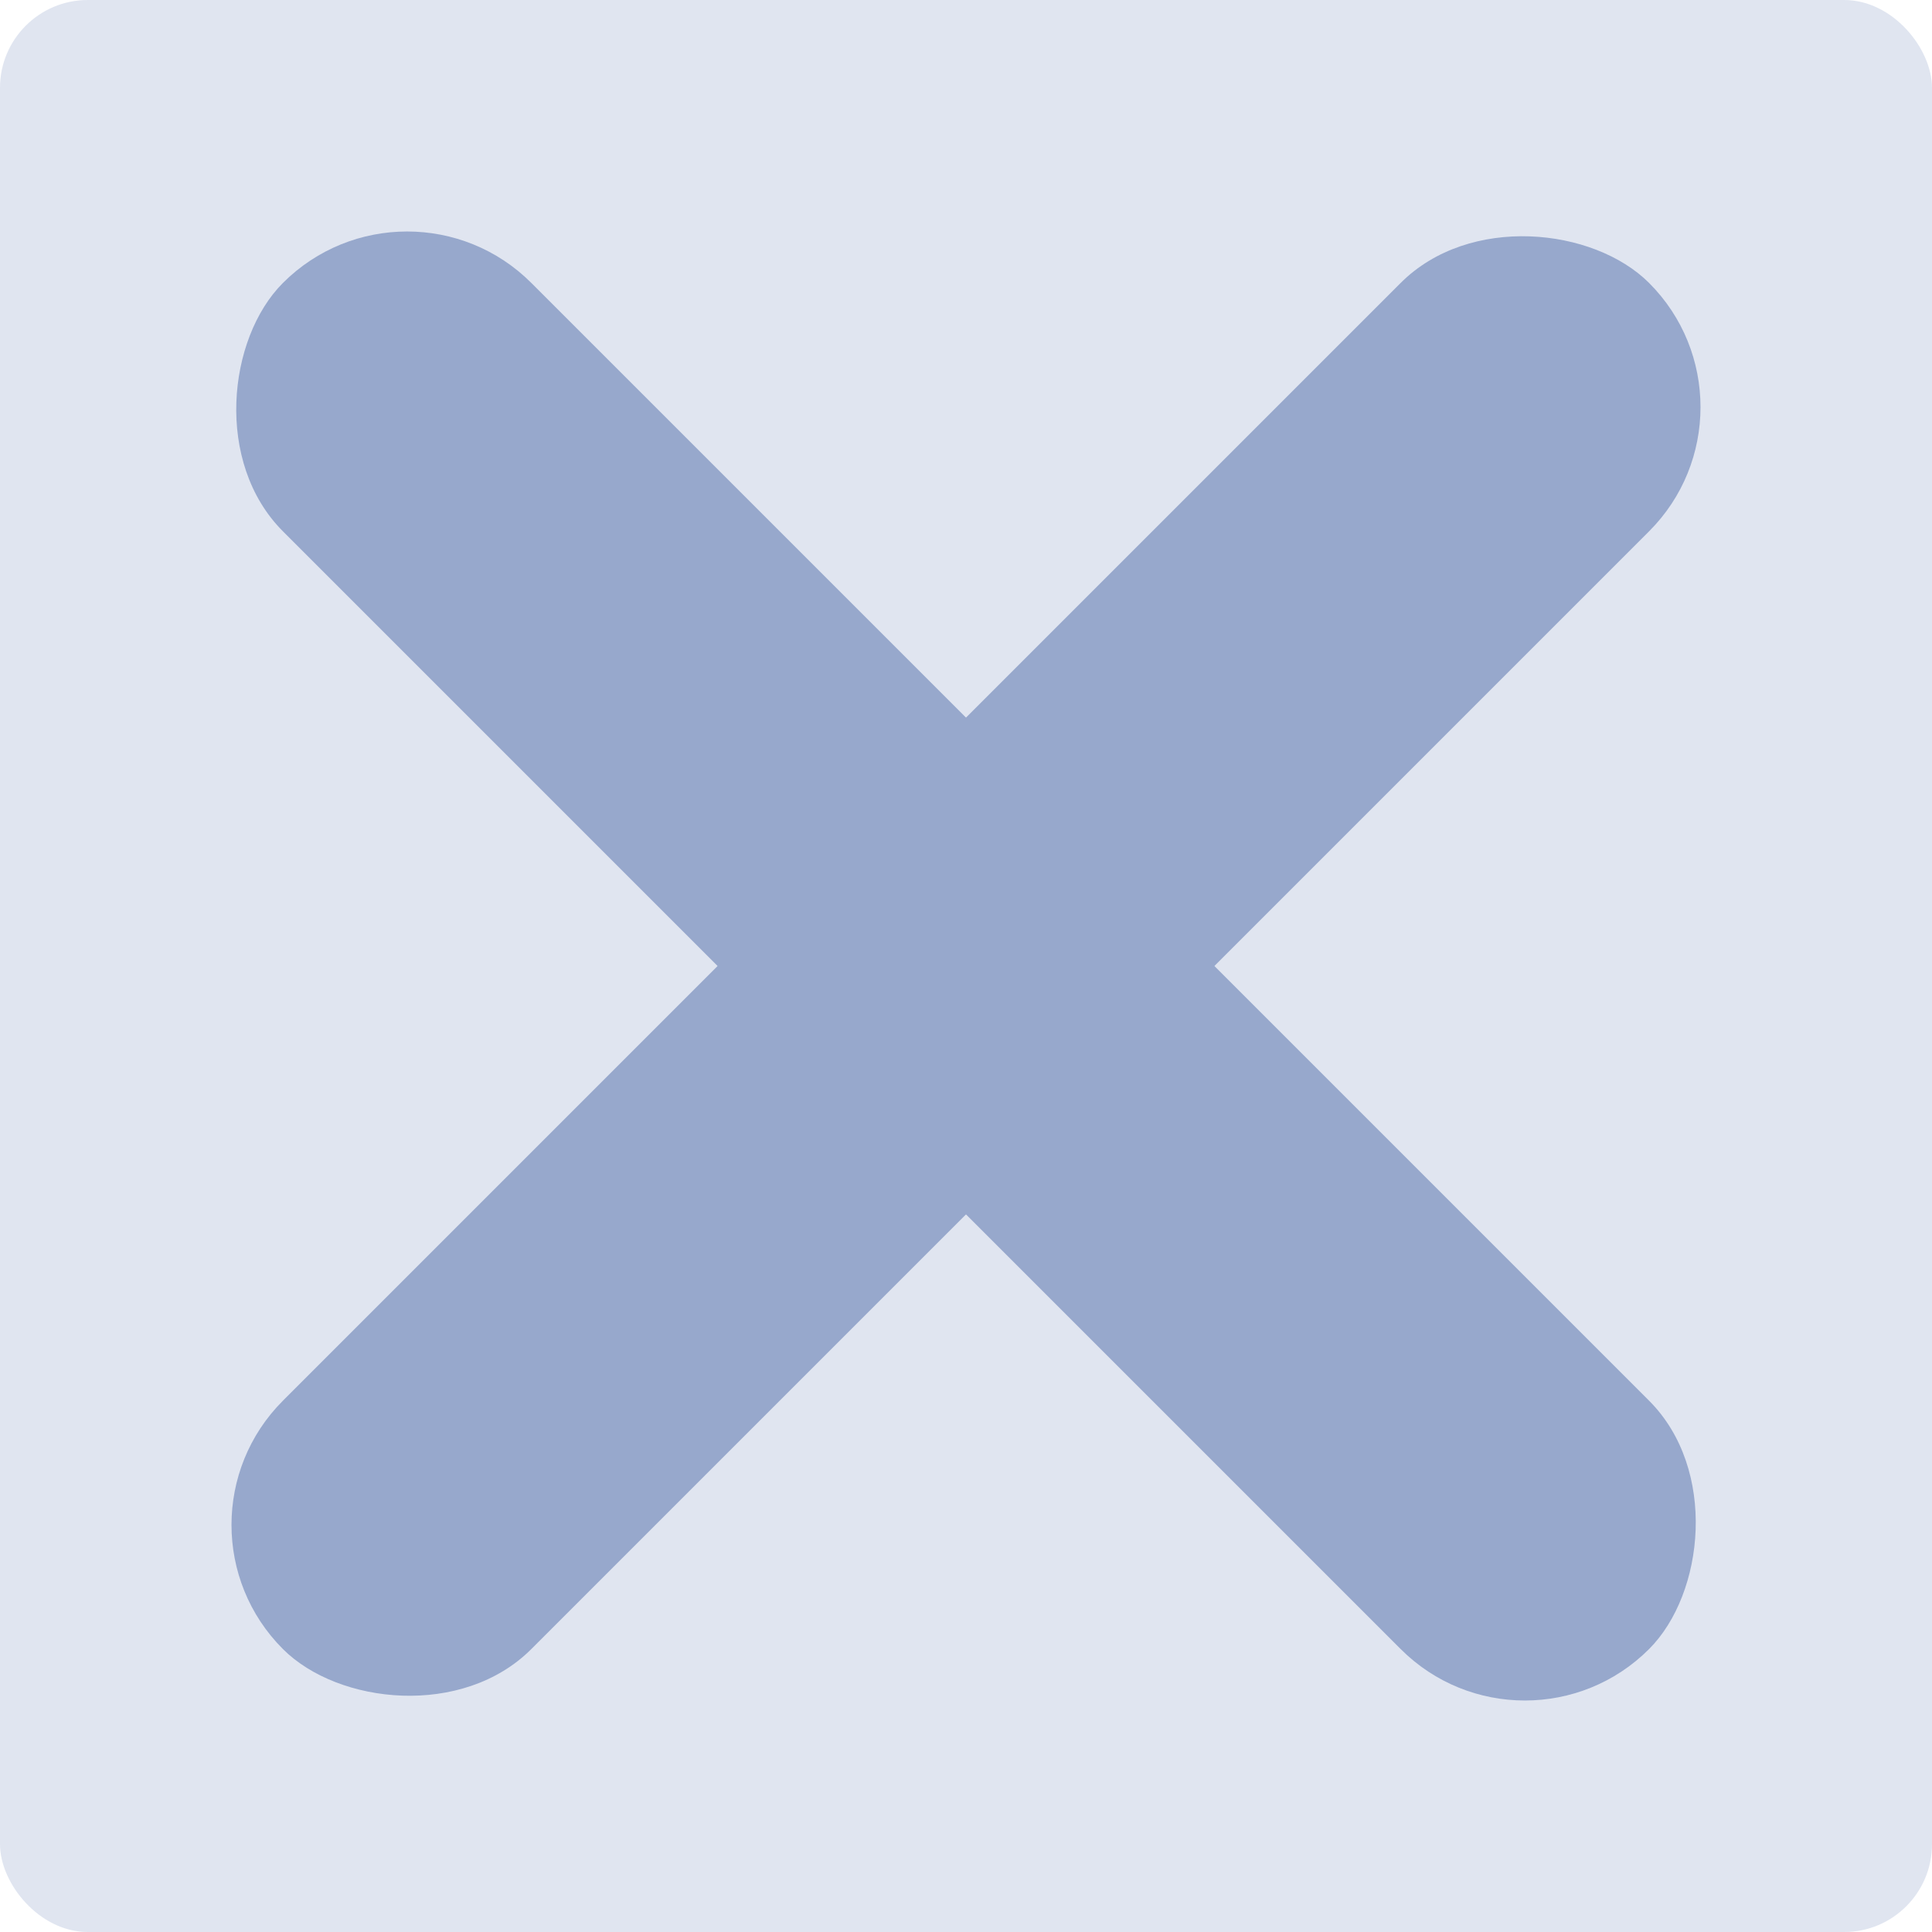 <?xml version="1.0" encoding="UTF-8"?>
<svg id="_レイヤー_2" data-name="レイヤー 2" xmlns="http://www.w3.org/2000/svg" viewBox="0 0 132 132">
  <defs>
    <style>
      .cls-1 {
        fill: #e0e5f0;
      }

      .cls-1, .cls-2 {
        stroke-width: 0px;
      }

      .cls-2 {
        fill: #97a8cc;
      }
    </style>
  </defs>
  <g id="header-n">
    <rect class="cls-1" width="132" height="132" rx="6" ry="6"/>
  </g>
  <g id="nav">
    <g>
      <rect class="cls-2" x="0" y="54" width="132" height="24" rx="12" ry="12" transform="translate(66 159.338) rotate(-135)"/>
      <rect class="cls-2" x="0" y="54" width="132" height="24" rx="12" ry="12" transform="translate(-27.338 66) rotate(-45)"/>
    </g>
  </g>
</svg>